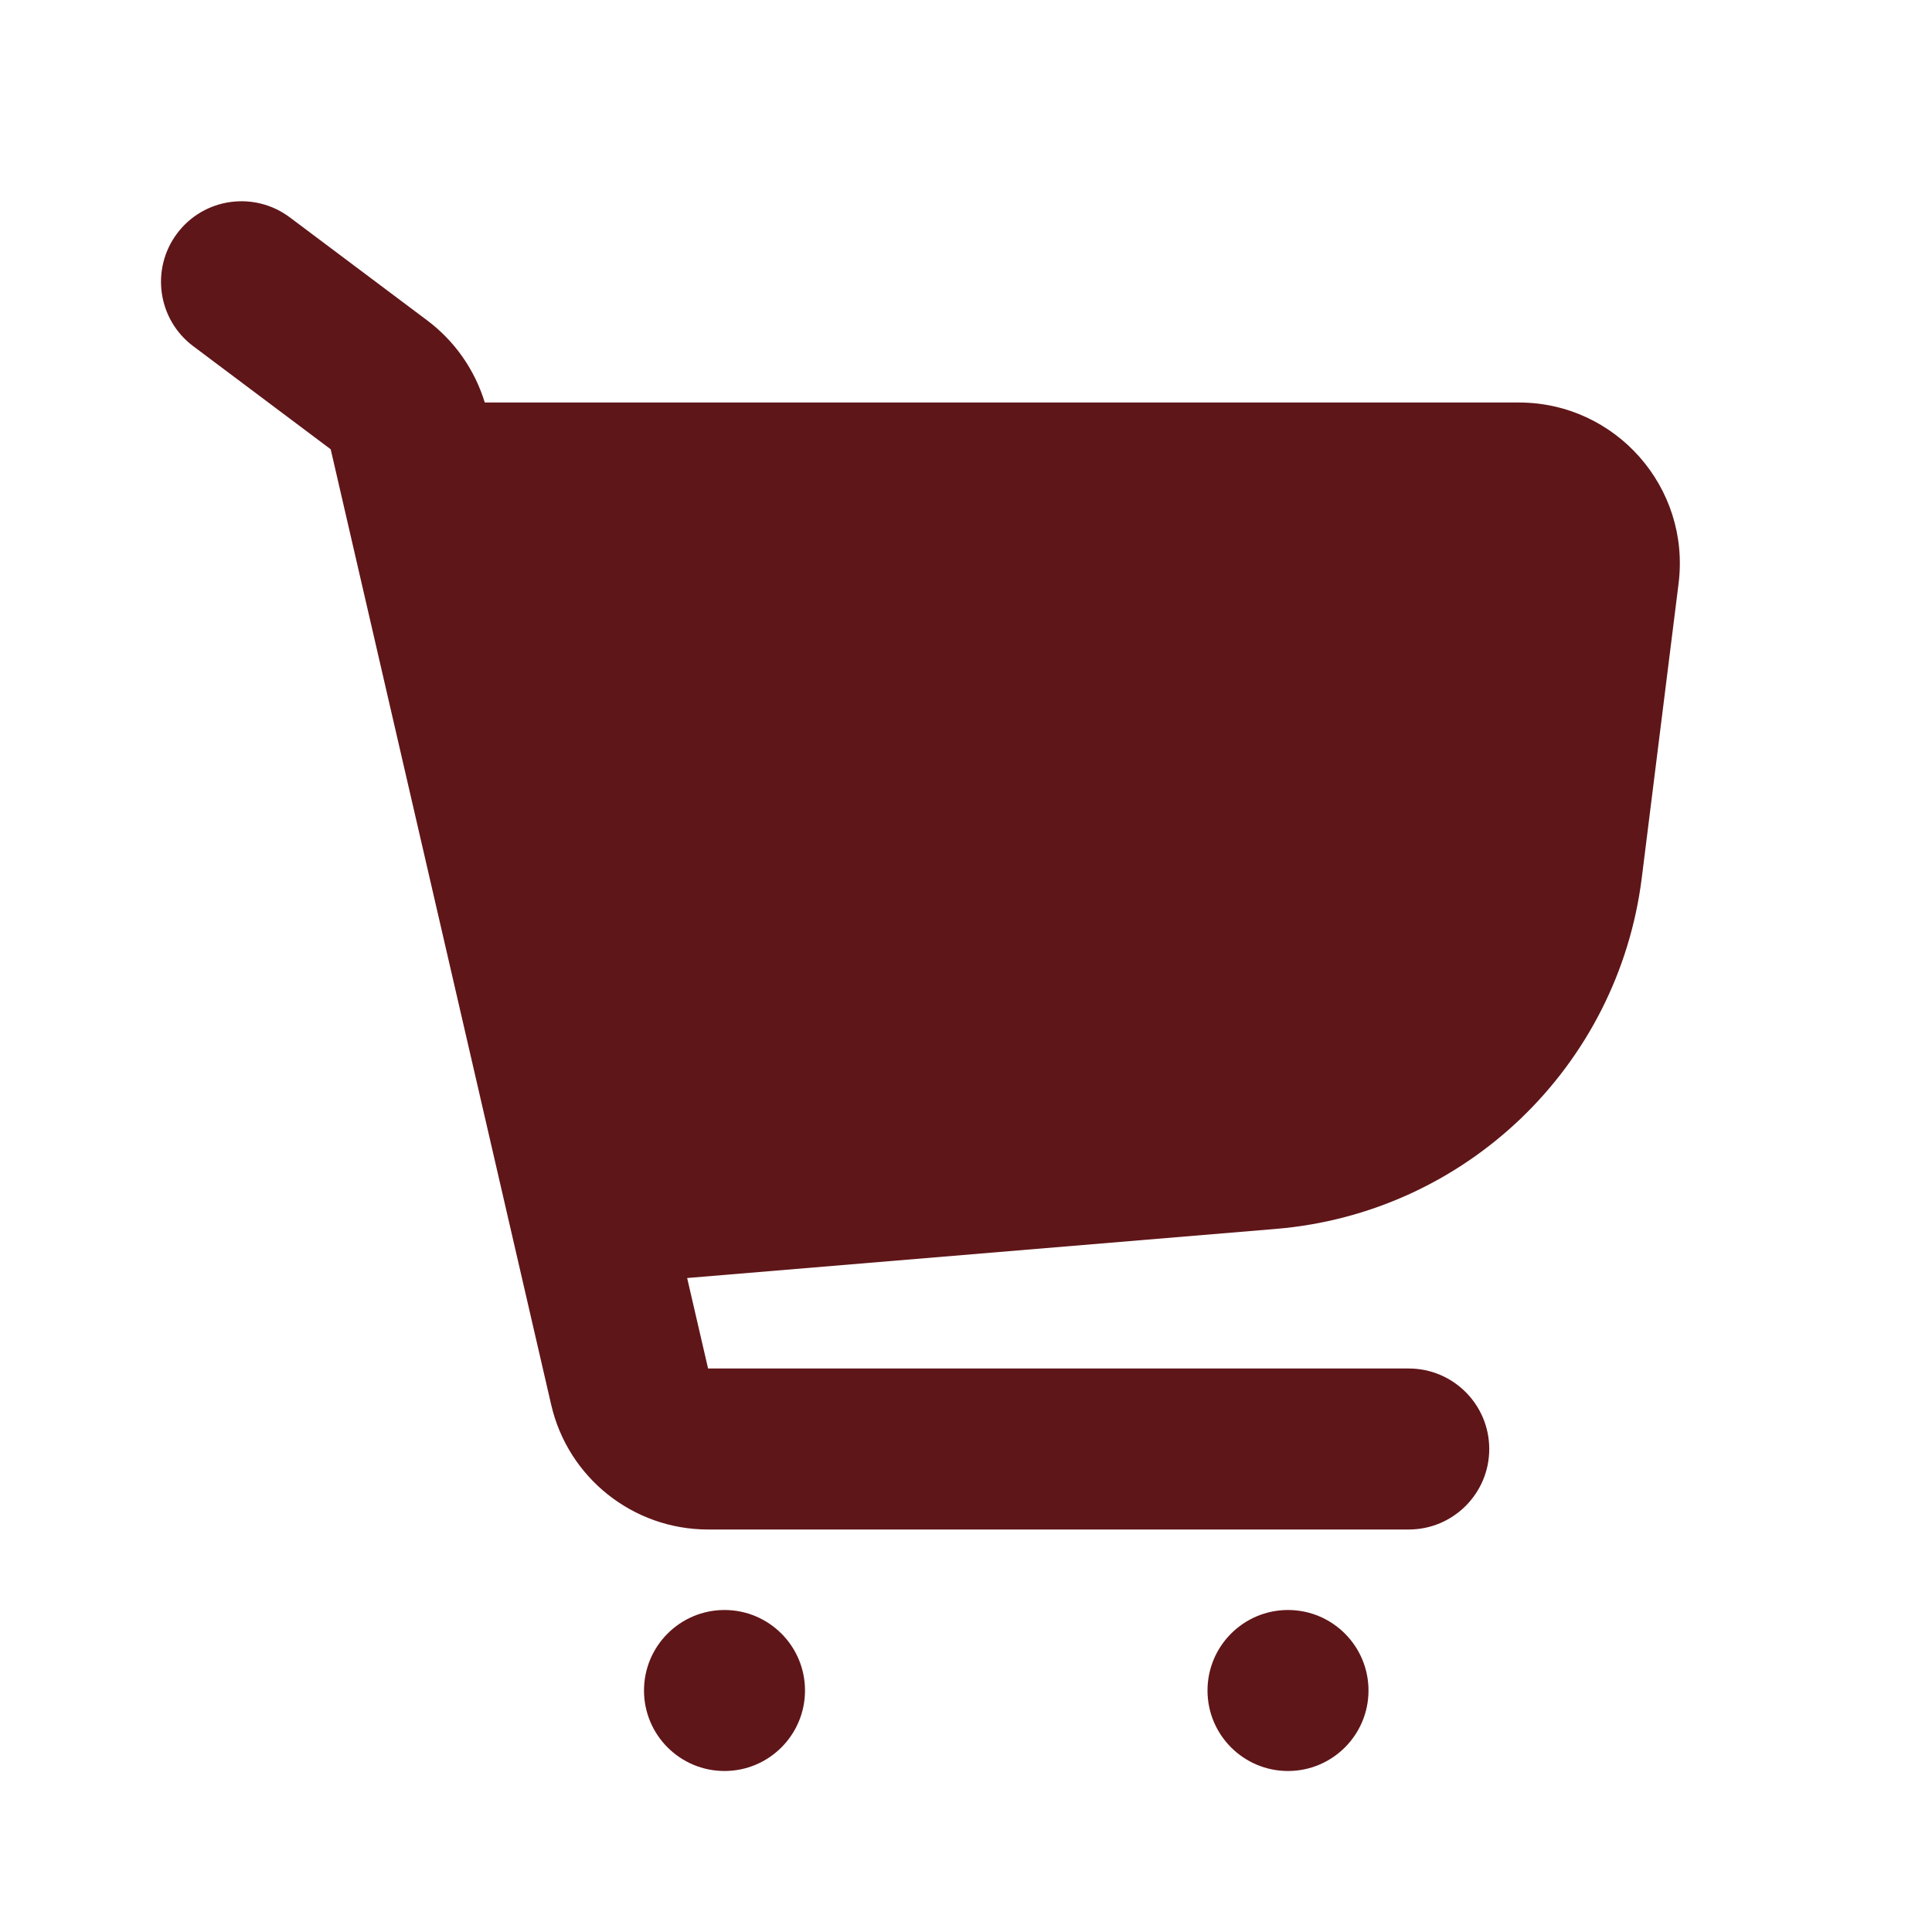 <svg width="24" height="24" viewBox="0 0 24 24" fill="none" xmlns="http://www.w3.org/2000/svg">
<path d="M3.6 2.7C3.158 2.369 2.531 2.458 2.2 2.9C1.869 3.342 1.958 3.969 2.4 4.3L4.108 5.581L6.847 17.45C7.056 18.357 7.864 19 8.796 19H17.5C18.052 19 18.5 18.552 18.5 18C18.5 17.448 18.052 17 17.5 17L8.796 17L8.536 15.876L15.849 15.266C18.205 15.07 20.102 13.25 20.395 10.903L20.852 7.248C21.001 6.054 20.07 5 18.867 5H6.022C5.898 4.594 5.649 4.237 5.308 3.981L3.6 2.7Z" fill="#5F1619"/>
<path d="M10 21C10 21.552 9.552 22 9 22C8.448 22 8 21.552 8 21C8 20.448 8.448 20 9 20C9.552 20 10 20.448 10 21Z" fill="#5F1619"/>
<path d="M16 22C16.552 22 17 21.552 17 21C17 20.448 16.552 20 16 20C15.448 20 15 20.448 15 21C15 21.552 15.448 22 16 22Z" fill="#5F1619"/>
</svg>
